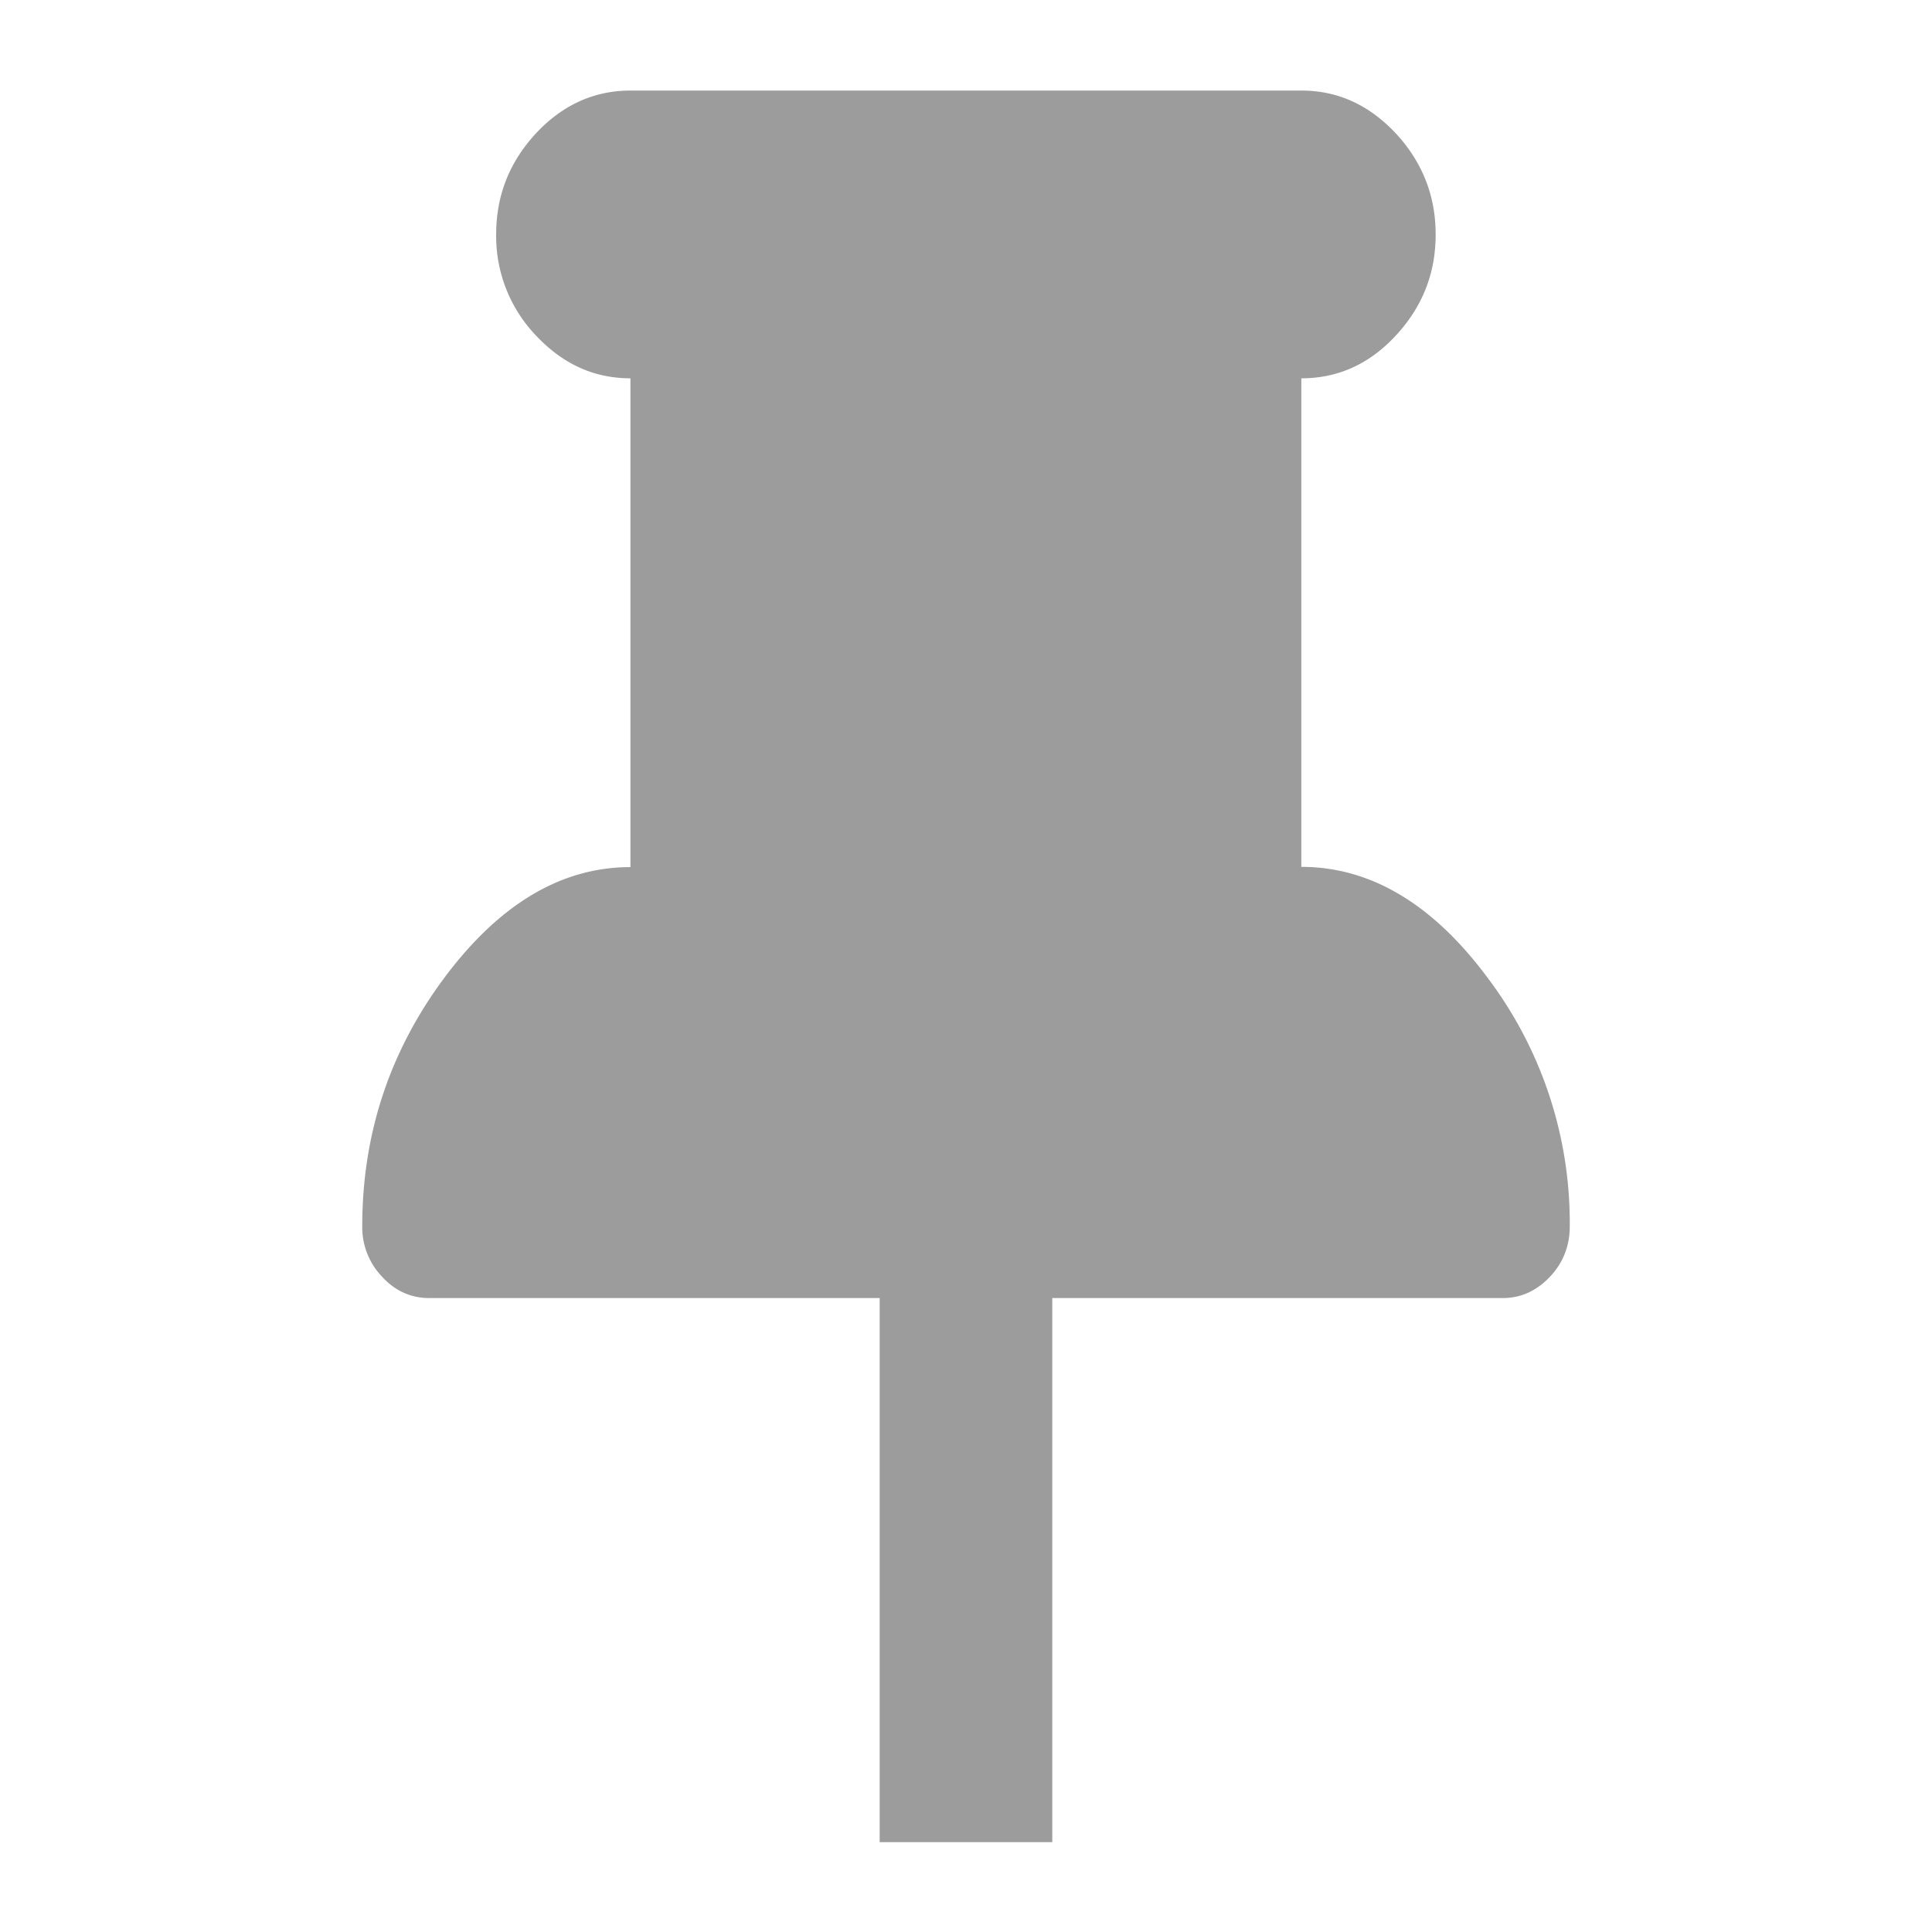 <svg xmlns="http://www.w3.org/2000/svg" viewBox="0 0 1024 1024" version="1.1"><path d="M557.728 688v288.384H466.24V688H227.52c-9.6 0-18.048-3.712-24.96-11.264A37.824 37.824 0 0 1 192 649.984c0-48.768 14.432-92.704 43.584-131.84 29.12-38.976 61.92-58.56 98.56-58.56V200.512c-19.296 0-35.84-7.552-50.048-22.656a76.16 76.16 0 0 1-21.12-53.6c0-20.672 7.04-38.4 21.12-53.6 13.984-14.976 30.72-22.656 50.048-22.656h355.584c19.296 0 35.84 7.552 50.048 22.656 13.984 15.104 21.152 32.928 21.152 53.6 0 20.672-7.04 38.4-21.12 53.6-14.112 15.232-30.784 22.656-50.08 22.656v258.944c36.64 0 69.568 19.584 98.56 58.56A215.424 215.424 0 0 1 832 649.984c0 10.272-3.456 19.328-10.528 26.752-7.04 7.424-15.36 11.264-24.96 11.264H557.76z" fill="#9C9C9C" p-id="2199"></path></svg>